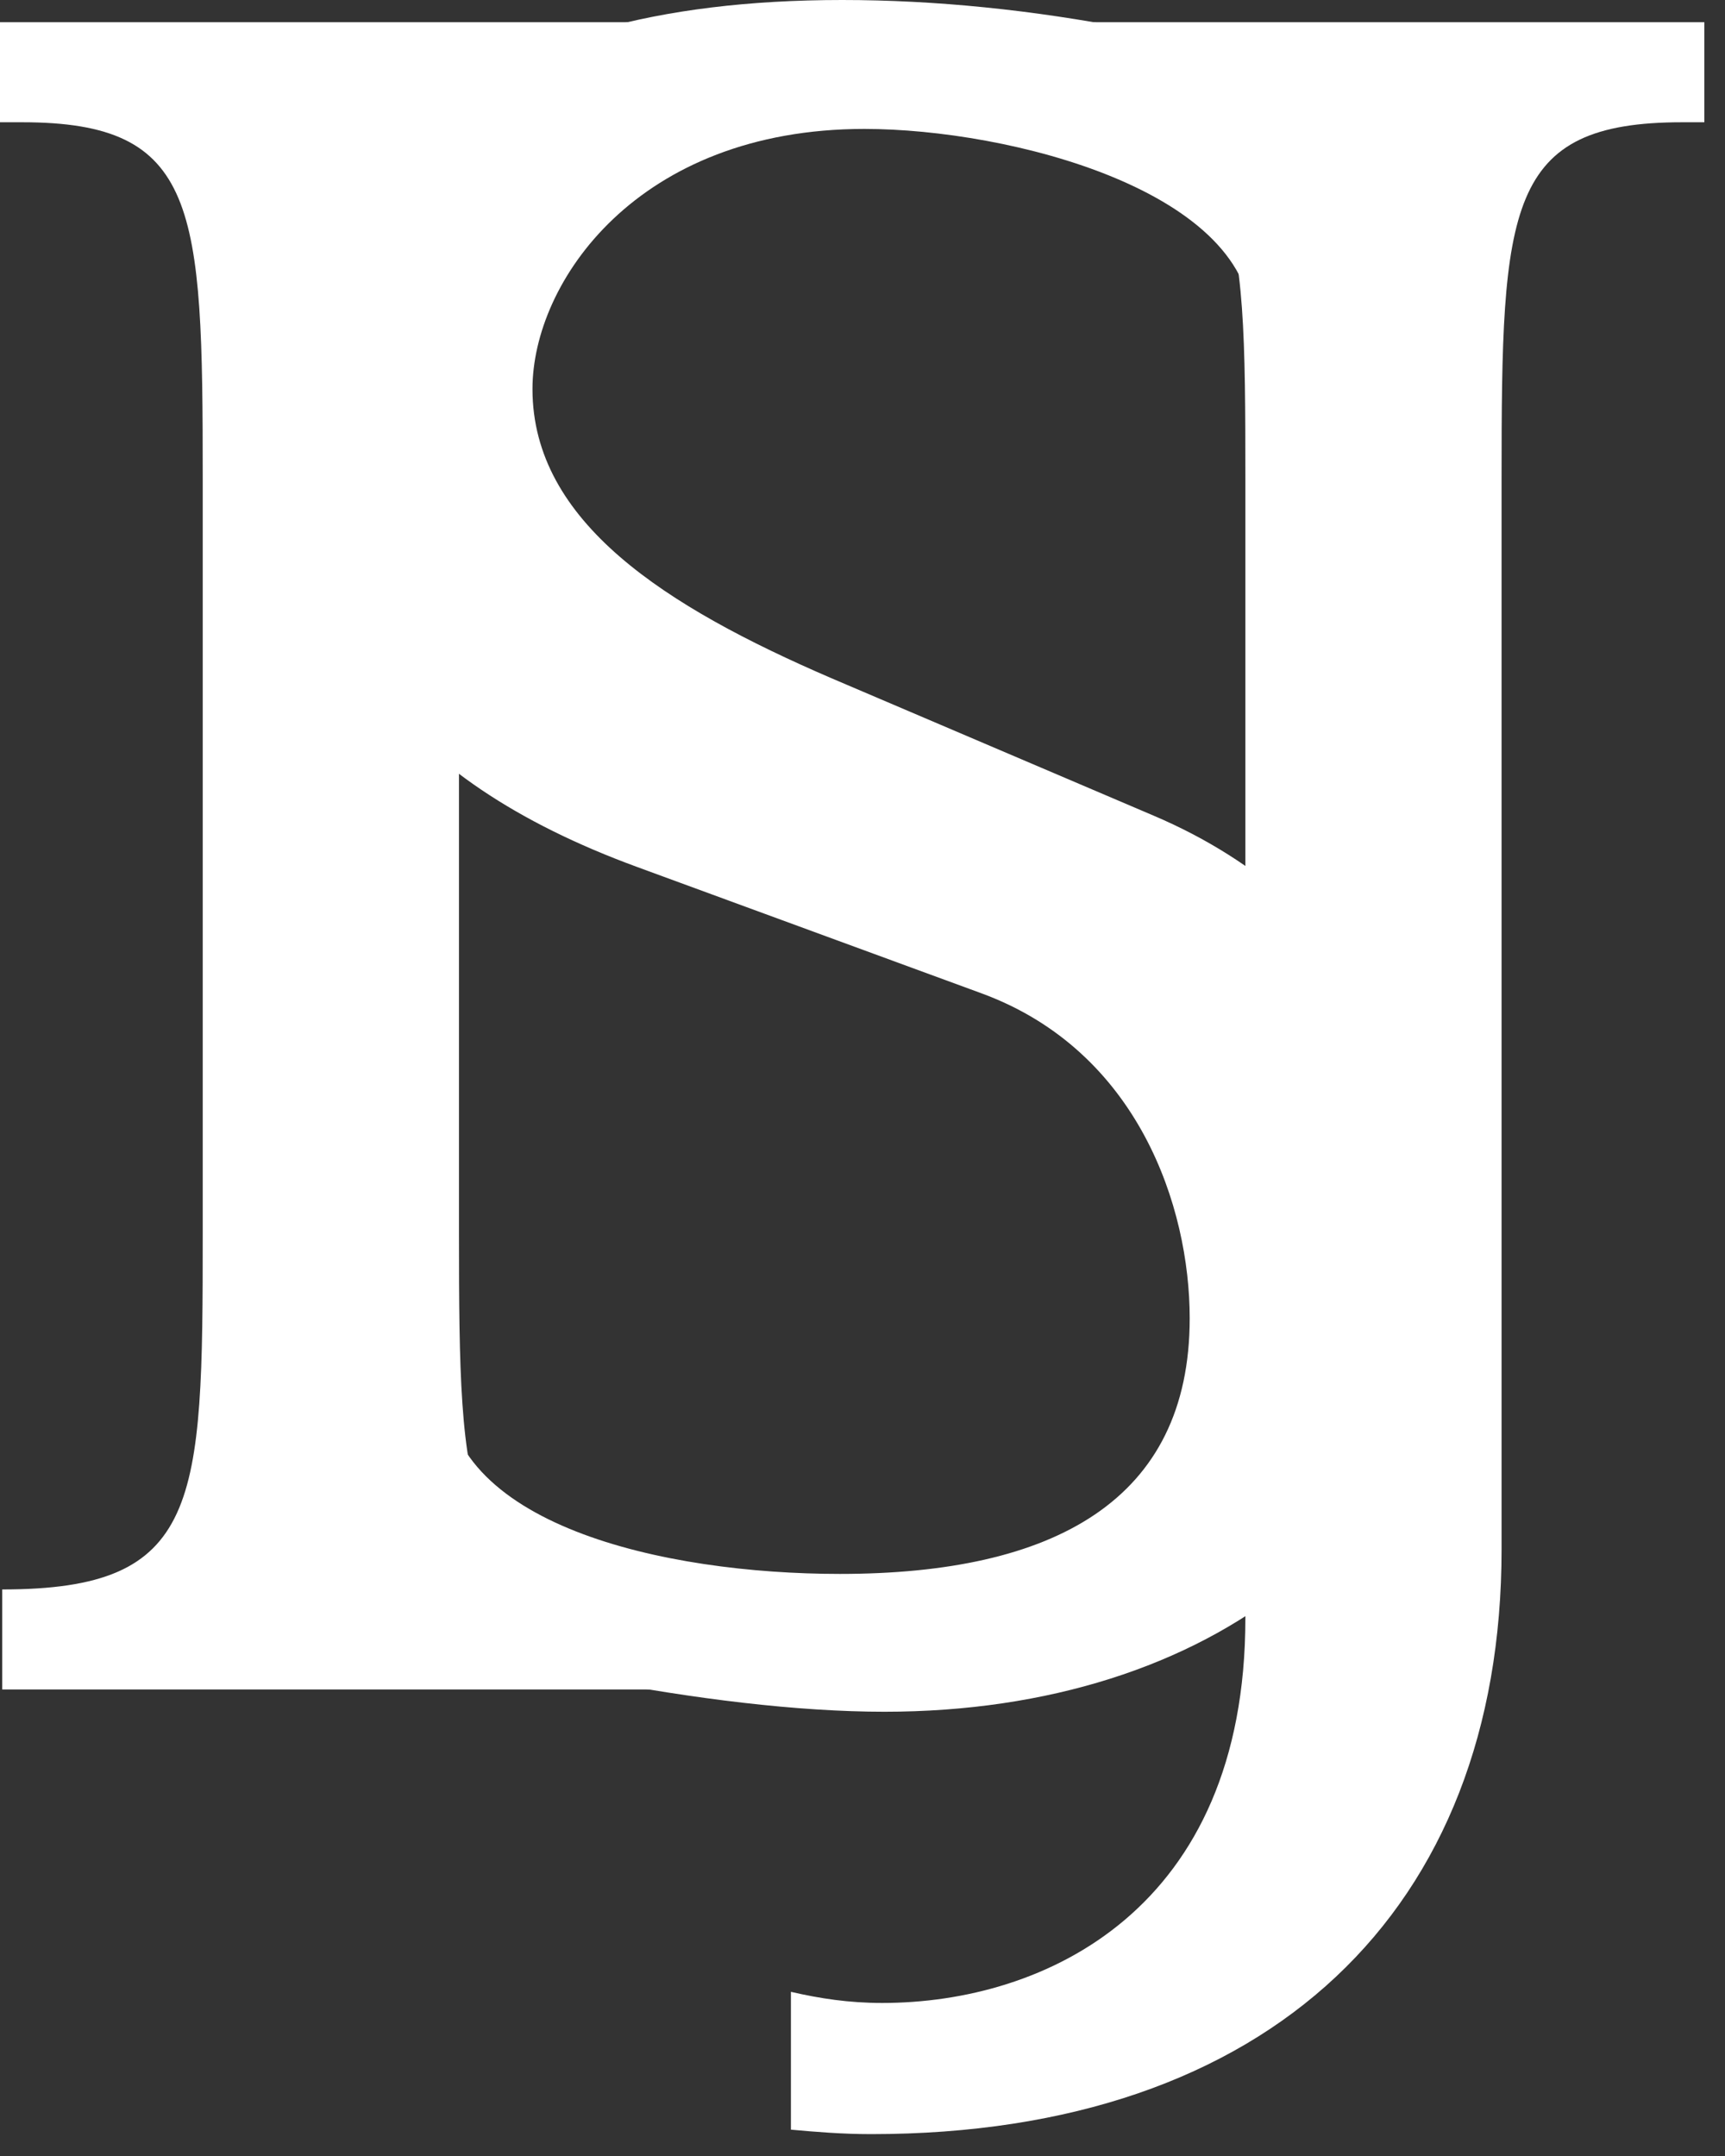 <?xml version="1.0" encoding="UTF-8"?>
<svg width="44px" height="55px" viewBox="0 0 44 55" version="1.1" xmlns="http://www.w3.org/2000/svg" xmlns:xlink="http://www.w3.org/1999/xlink">
    <rect x="0" y="0" width="44" height="55" fill="#333333" stroke="none"/>
    <!-- Generator: Sketch 43.1 (39012) - http://www.bohemiancoding.com/sketch -->
    <title>logo-isj-simbolo</title>
    <desc>Created with Sketch.</desc>
    <defs></defs>
    <g id="Page-1" stroke="none" stroke-width="1" fill="none" fill-rule="evenodd">
        <g id="logo-isj-simbolo" fill="#FFFFFF">
            <path d="M11.707,31.474 C11.707,38.392 11.82,40.547 16.309,40.547 L16.878,40.547 L16.878,43.099 L0.057,43.099 L0.057,40.547 C5.115,40.547 5.171,38.392 5.171,31.474 L5.171,12.192 C5.171,5.274 5.058,3.119 0.568,3.119 L0,3.119 L0,0.567 L16.821,0.567 L16.821,3.119 C11.764,3.119 11.707,5.274 11.707,12.192 L11.707,31.474 Z" id="Fill-1"></path>
            <path d="M21.481,0 C26.254,0 31.425,1.02 36.086,2.835 C35.46,5.727 35.005,10.378 34.551,13.27 L31.823,13.213 L31.937,8.393 C31.994,4.877 25.742,3.289 22.049,3.289 C16.252,3.289 13.582,7.202 13.582,9.924 C13.582,13.326 16.992,15.482 21.197,17.297 L29.436,20.812 C34.892,23.138 36.881,28.015 36.881,32.041 C36.881,38.96 30.914,43.667 22.56,43.667 C18.128,43.667 11.99,42.362 7.217,40.831 C7.841,37.996 8.41,33.289 8.694,30.397 L11.422,30.397 L11.365,35.217 C11.308,38.902 16.934,40.151 21.423,40.151 C26.879,40.151 30.346,38.279 30.346,33.629 C30.346,30.793 29.038,26.823 25.06,25.349 L16.252,22.117 C10.058,19.848 7.558,16.162 7.558,11.002 C7.558,4.14 11.933,0 21.481,0" id="Fill-3"></path>
            <path d="M42.905,3.119 C38.415,3.119 38.301,5.274 38.301,12.192 L38.301,39.526 C38.301,48.714 32.391,54.442 22.219,54.442 C21.48,54.442 20.798,54.385 20.174,54.328 L20.174,50.812 C20.912,50.982 21.65,51.096 22.503,51.096 C26.652,51.096 31.766,48.714 31.766,41.284 L31.766,12.192 C31.766,5.274 31.709,3.119 26.652,3.119 L26.652,0.567 L43.473,0.567 L43.473,3.119 L42.905,3.119 Z" id="Fill-6"></path>
        </g>
    </g>
</svg>